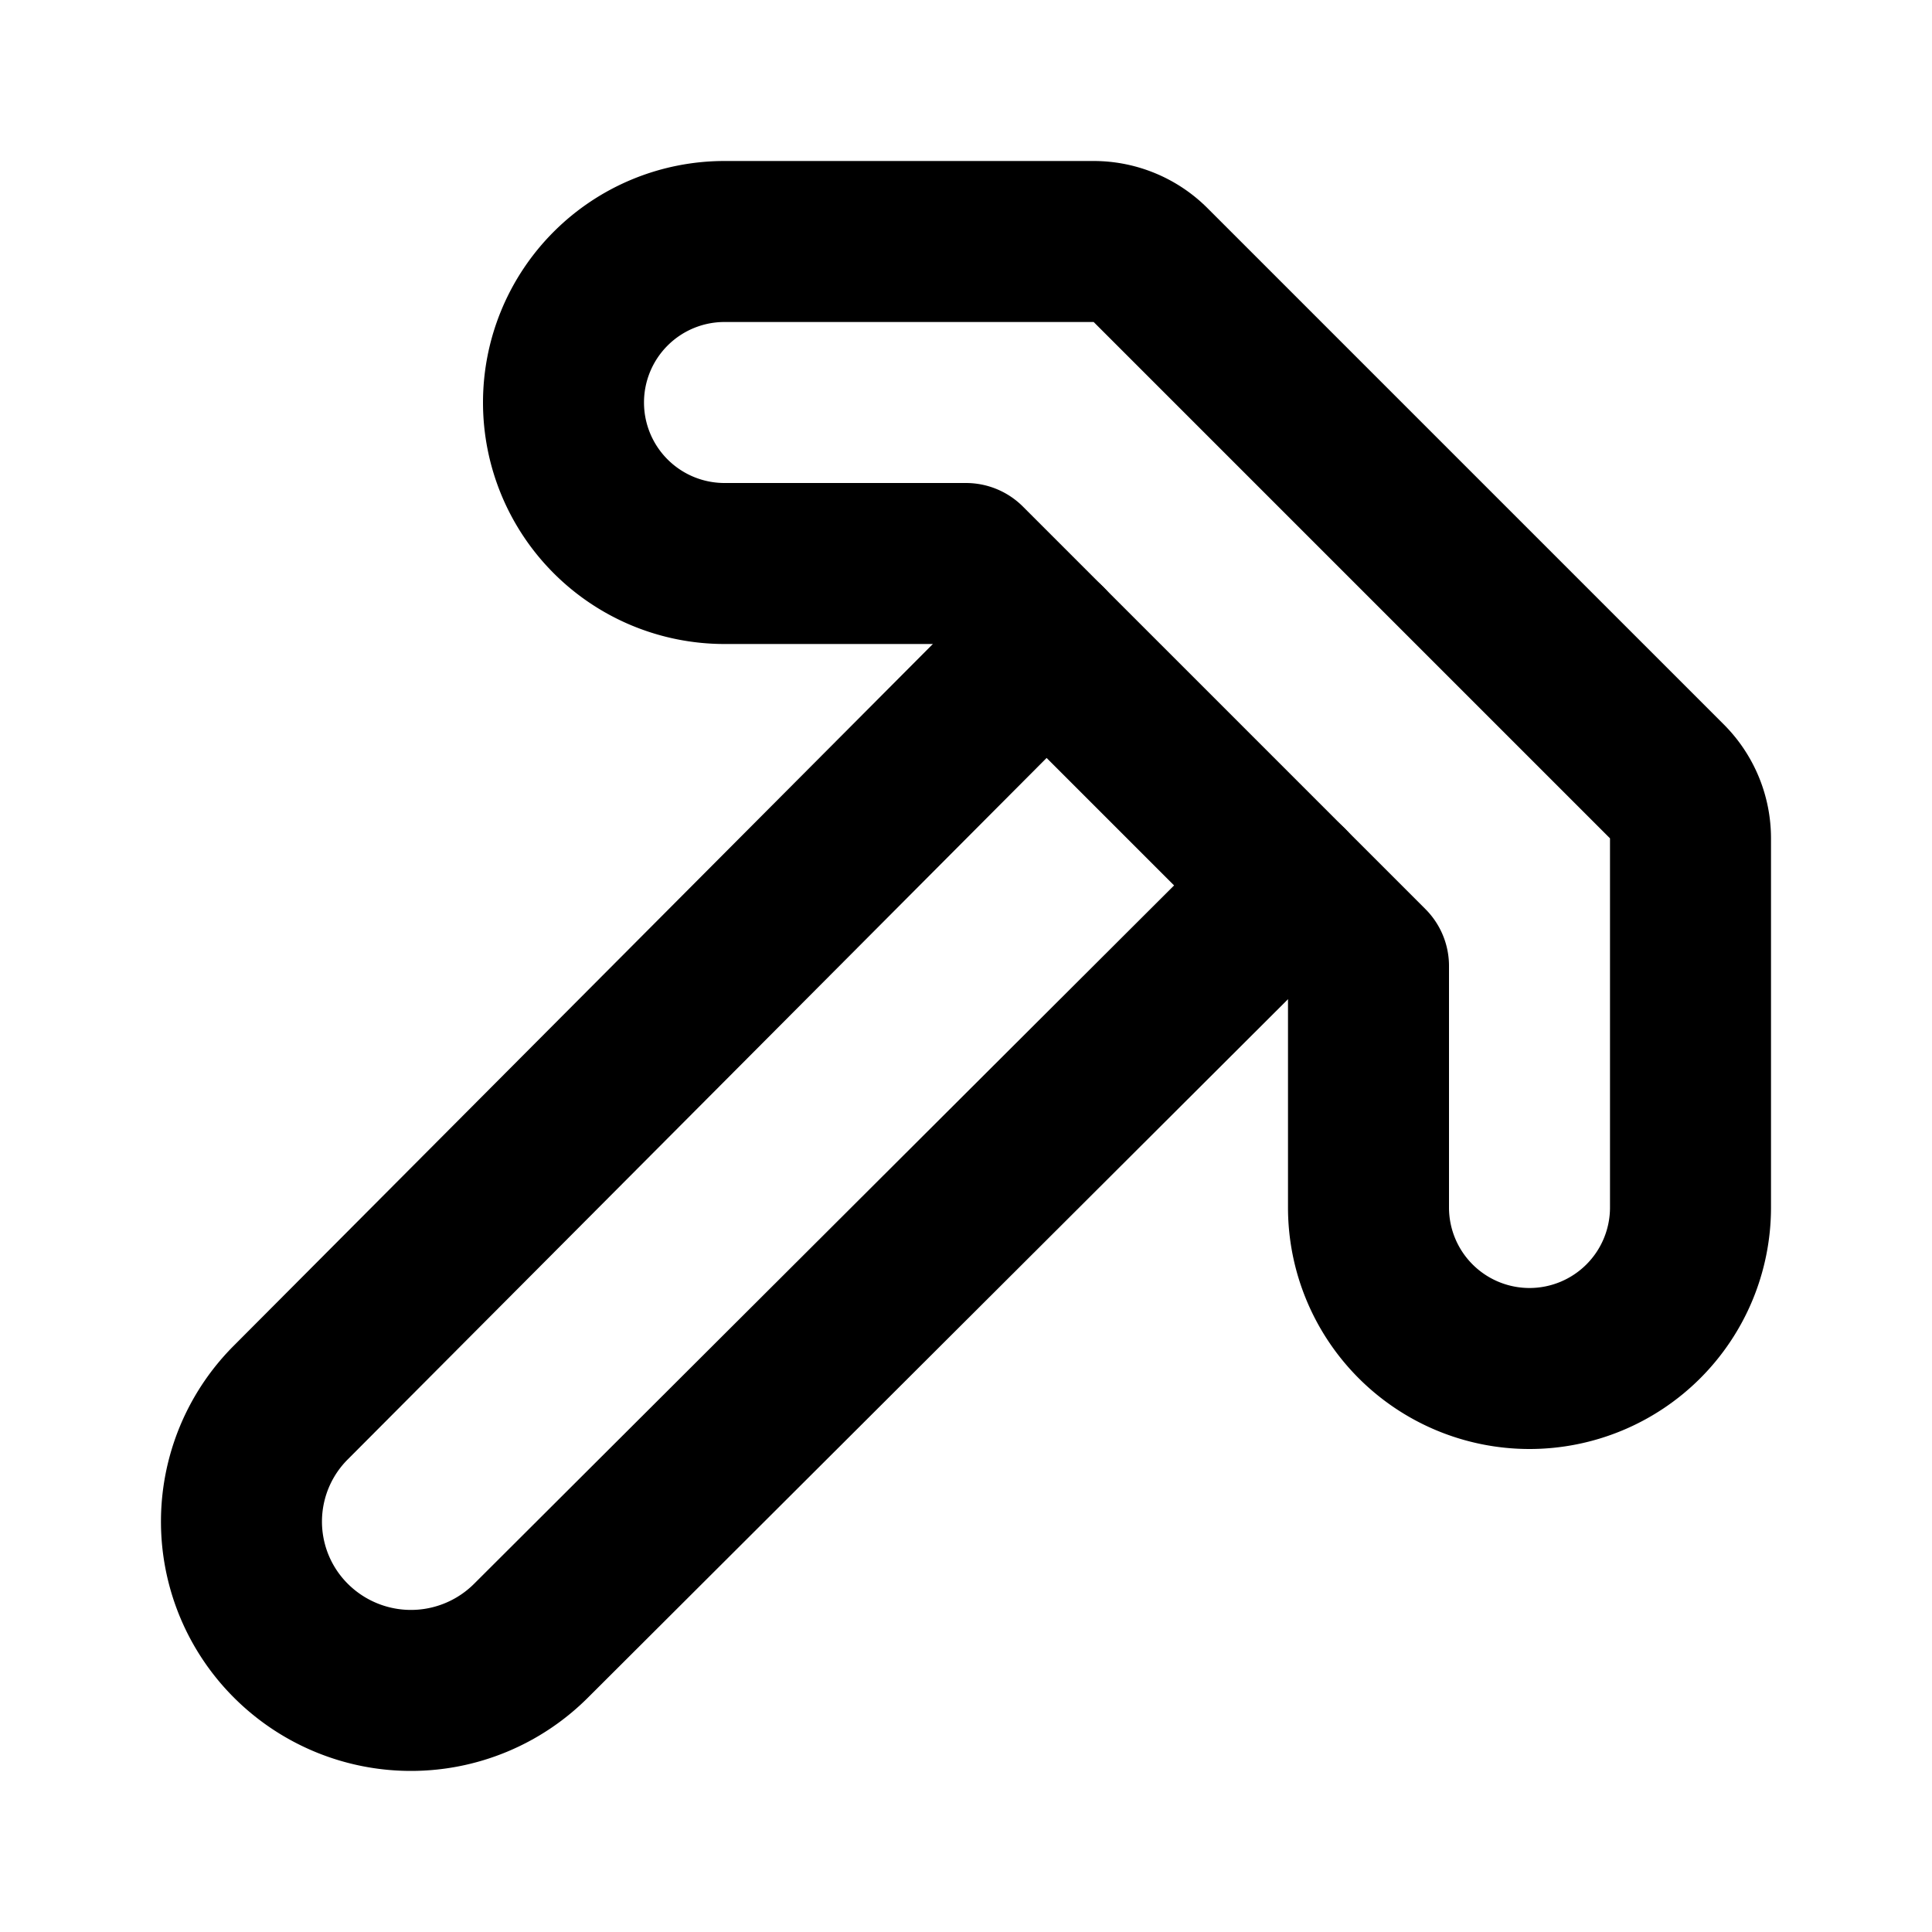 <!--
category: Games
tags: [select, choose, grab, pluck, individual, option, choice, preference, guitar, tool]
version: "2.24"
unicode: "fafc"
-->
<svg
  xmlns="http://www.w3.org/2000/svg"
  width="24"
  height="24"
  viewBox="0 0 24 24"
  fill="none"
  stroke="currentColor"
  stroke-width="2"
  stroke-linecap="round"
  stroke-linejoin="round"
>
  <path d="M13 8l-9.383 9.418a2.091 2.091 0 0 0 0 2.967a2.11 2.11 0 0 0 2.976 0l9.407 -9.385" />
  <path d="M9 3h4.586a1 1 0 0 1 .707 .293l6.414 6.414a1 1 0 0 1 .293 .707v4.586a2 2 0 1 1 -4 0v-3l-5 -5h-3a2 2 0 1 1 0 -4z" />
</svg>
